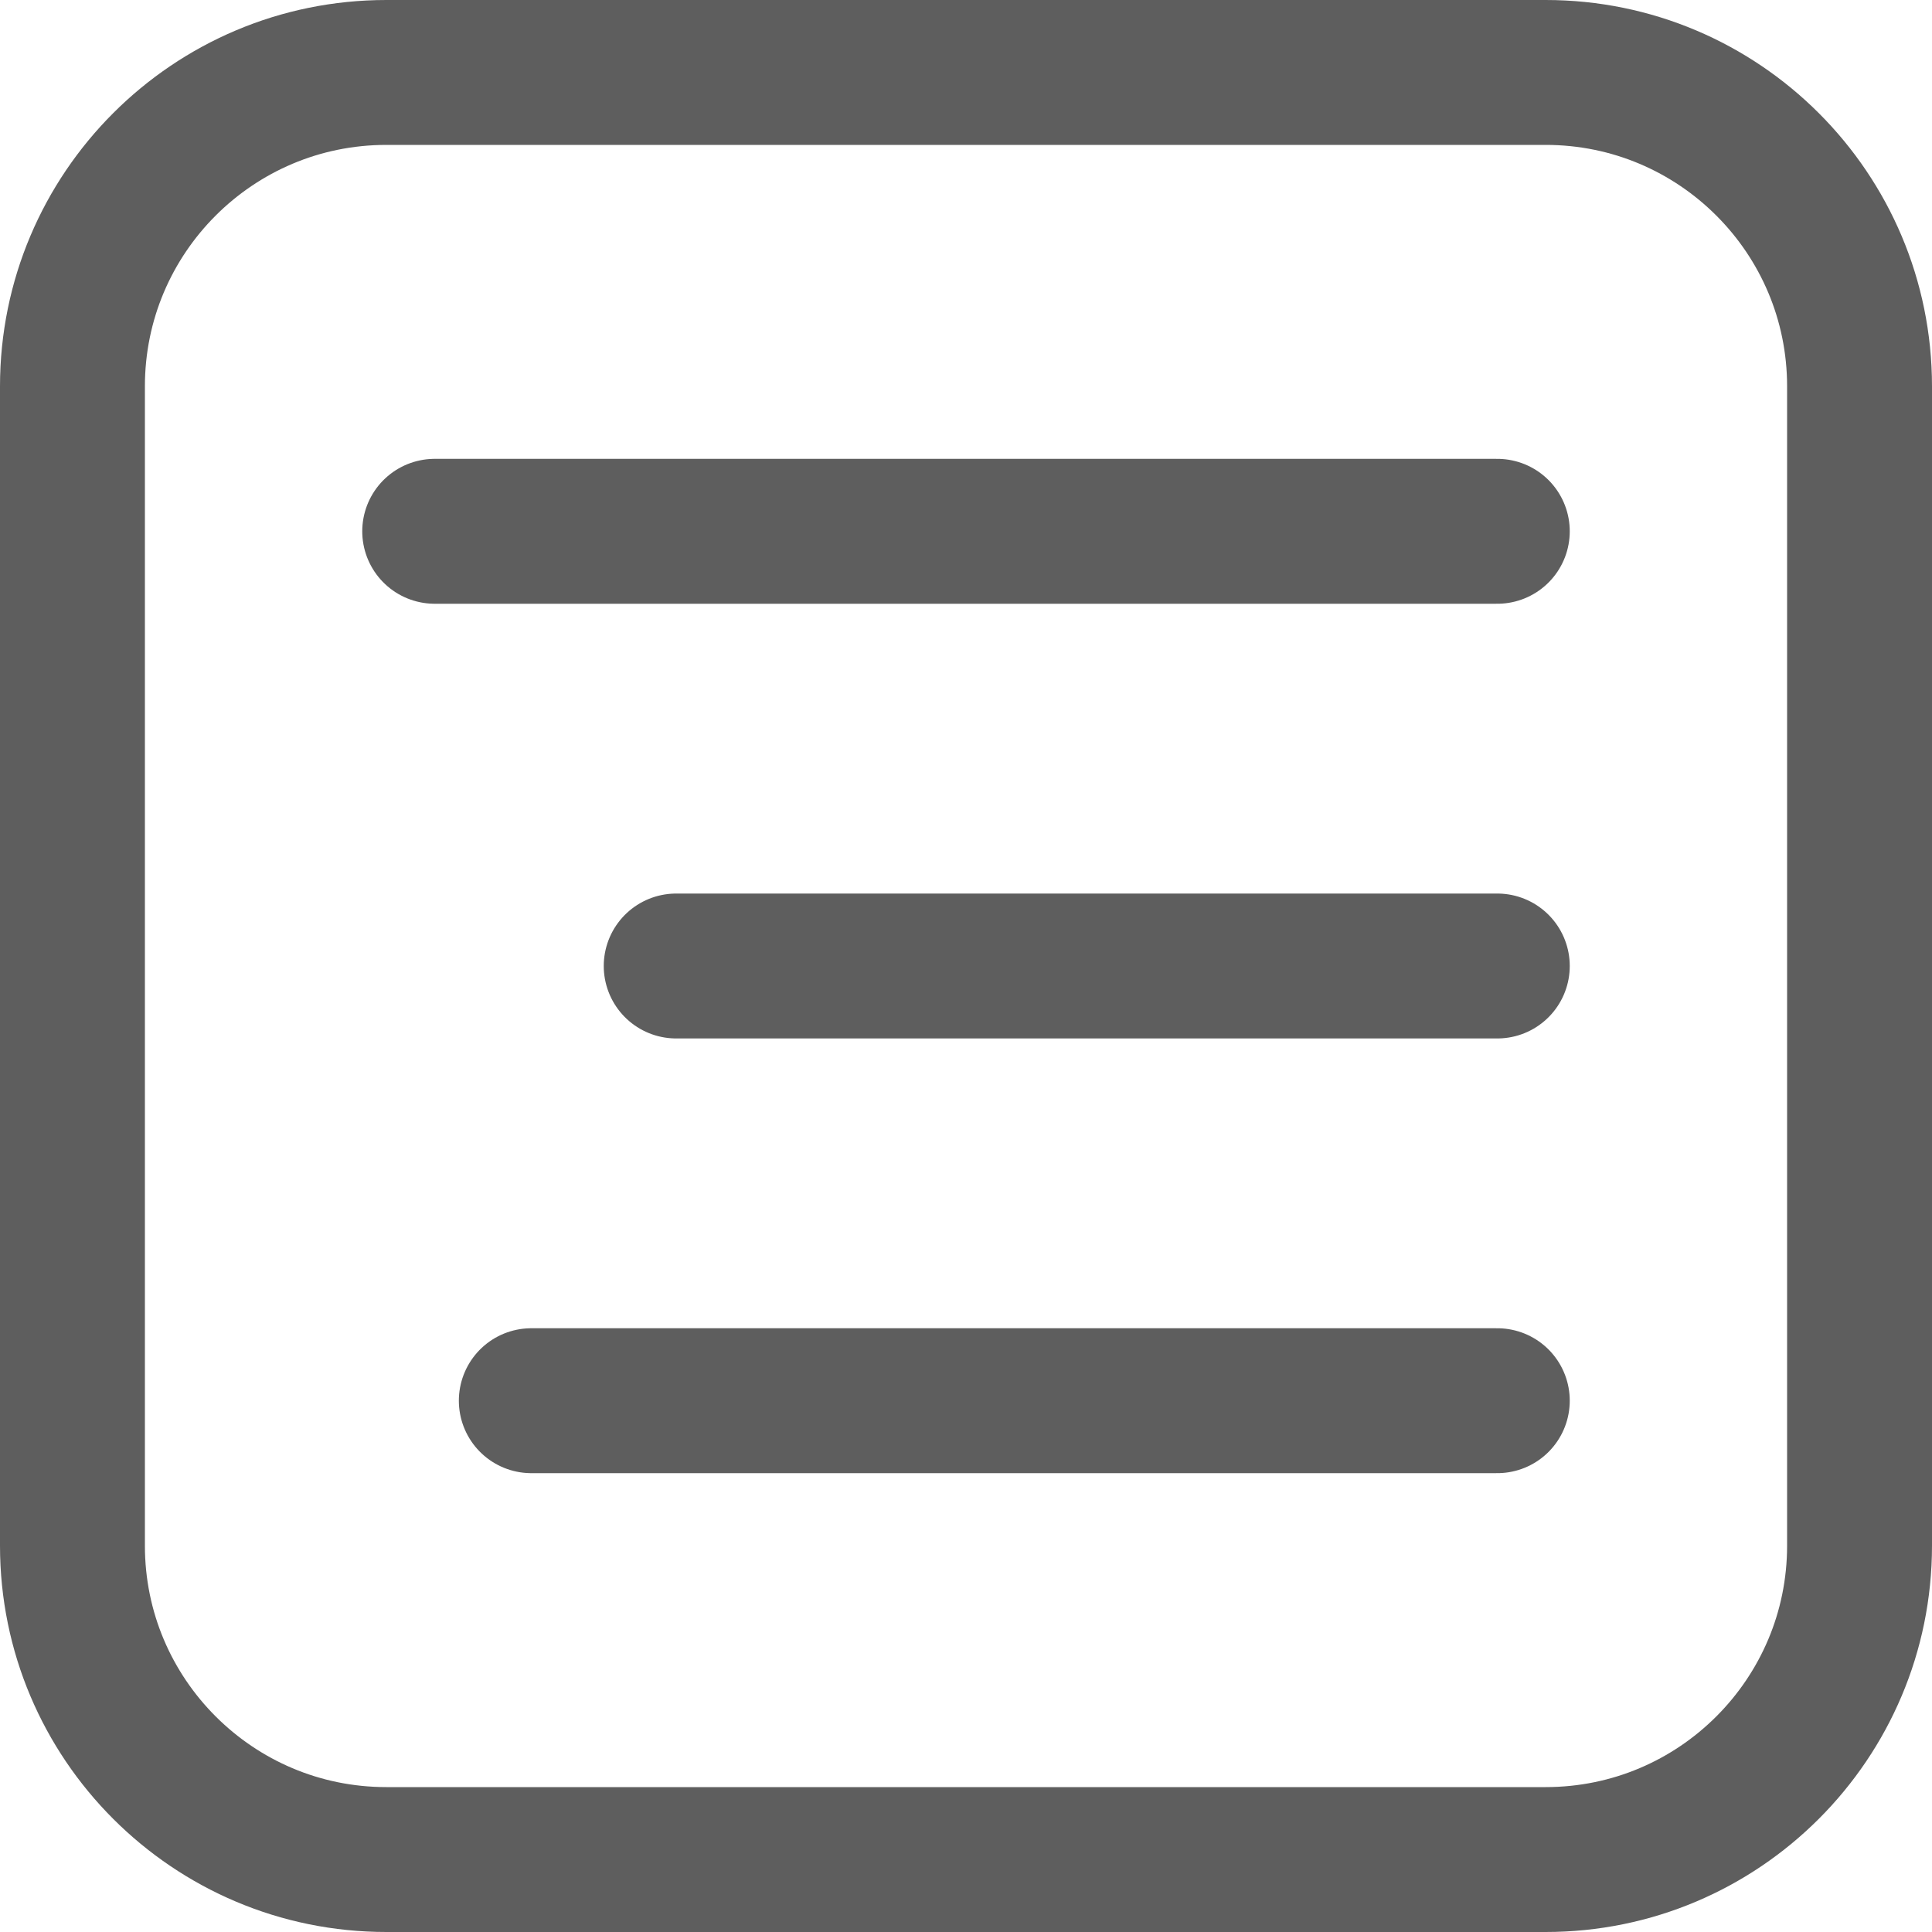 <?xml version="1.0" encoding="utf-8"?>
<svg width="40px" height="40px" viewBox="0 0 40 40" version="1.1" xmlns:xlink="http://www.w3.org/1999/xlink" xmlns="http://www.w3.org/2000/svg">
  <defs>
    <path d="M32 0C36.419 0 40 3.581 40 8L40 32C40 36.419 36.419 40 32 40L8 40C3.581 40 0 36.419 0 32L0 8C0 3.581 3.581 0 8 0L32 0Z" id="path_1" />
    <clipPath id="clip_1">
      <use xlink:href="#path_1" />
    </clipPath>
  </defs>
  <g id="side-menu-icon">
    <g id="Rectangle">
      <g clip-path="url(#clip_1)">
        <use xlink:href="#path_1" fill="none" stroke="#5E5E5E" stroke-width="6" />
      </g>
    </g>
    <path d="M9 11L31 11" id="Line" fill="none" fill-rule="evenodd" stroke="#5E5E5E" stroke-width="3" stroke-linecap="round" />
    <path d="M14 20L31 20" id="Line-Copy" fill="none" fill-rule="evenodd" stroke="#5E5E5E" stroke-width="3" stroke-linecap="round" />
    <path d="M11 29L31 29" id="Line-Copy-2" fill="none" fill-rule="evenodd" stroke="#5E5E5E" stroke-width="3" stroke-linecap="round" />
  </g>
</svg>
